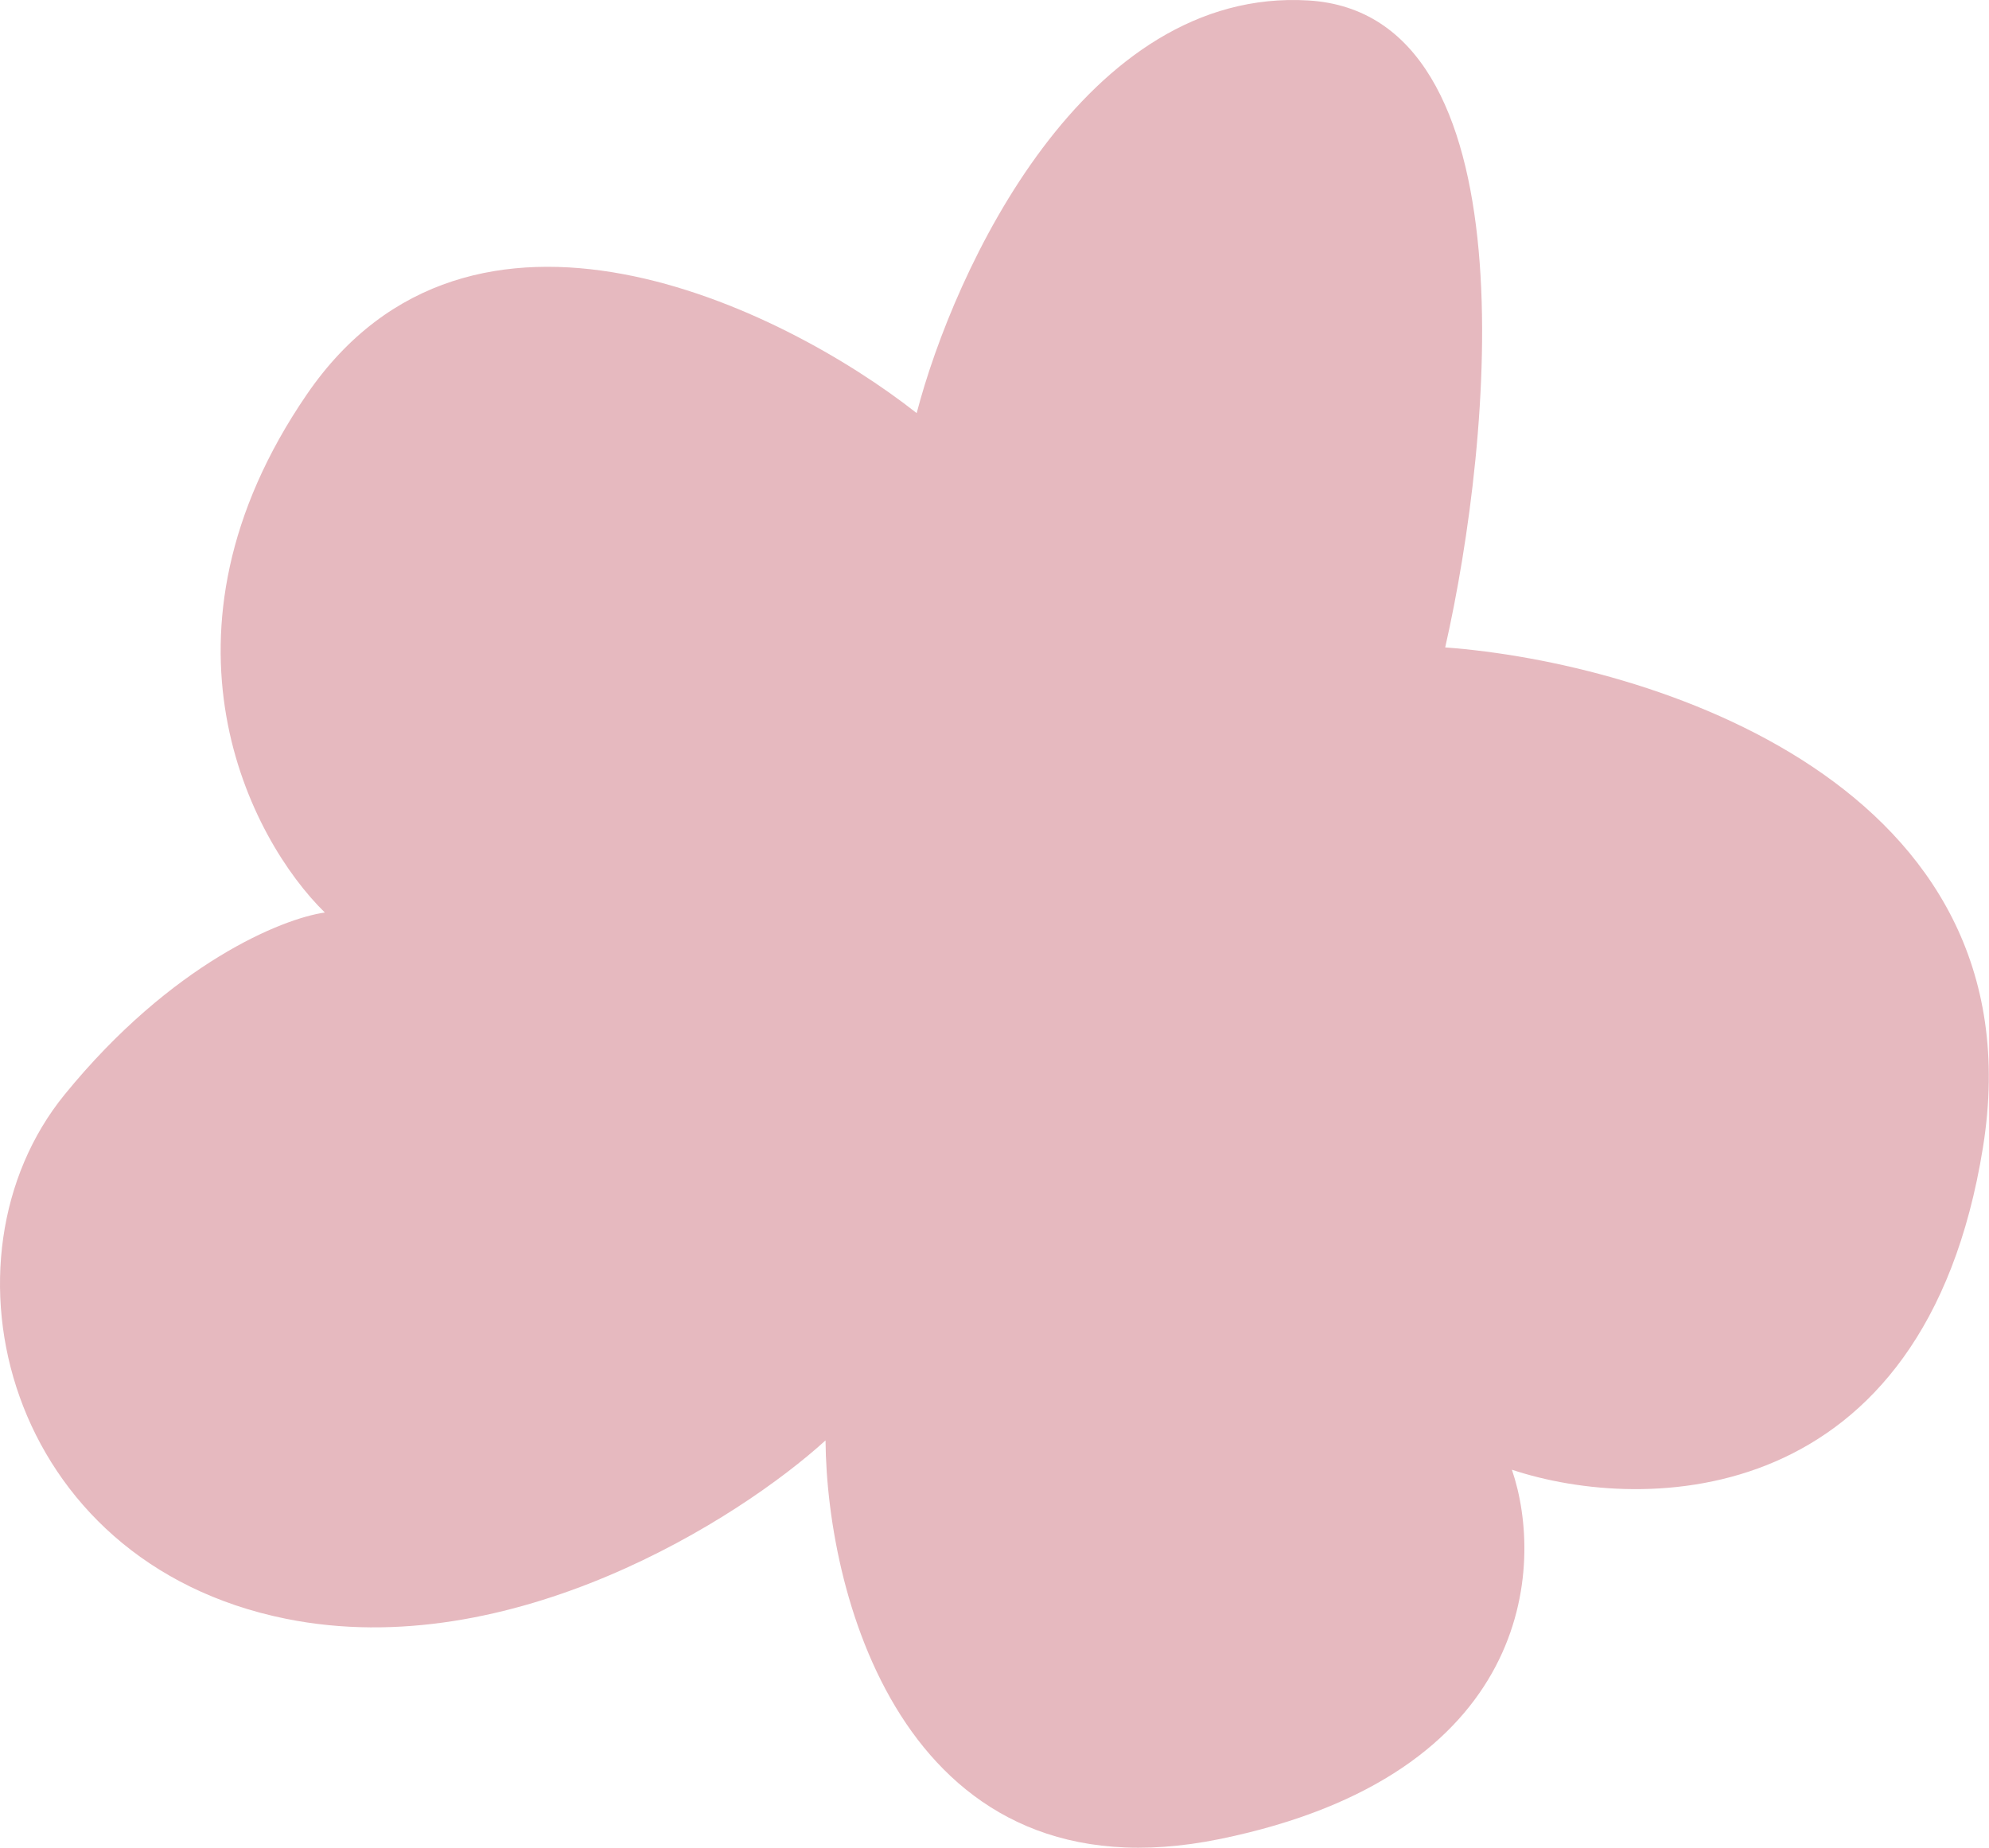 <?xml version="1.0" encoding="UTF-8"?> <svg xmlns="http://www.w3.org/2000/svg" width="635" height="590" viewBox="0 0 635 590" fill="none"><path d="M417.728 0.149C346.265 -4.158 304.569 86.189 292.654 131.9C249.603 98.011 150.391 49.374 97.95 125.939C45.51 202.505 79.939 268.119 103.709 291.356C90.272 293.239 54.85 307.495 20.654 349.453C-22.091 401.9 1.54 498.748 91.312 516.856C163.129 531.342 236.063 484.921 263.553 459.901C263.976 510.845 289.766 607.619 389.541 587.159C489.316 566.699 493.208 500.034 482.682 469.259C525.042 483.355 614.424 482.508 633.071 366.352C651.718 250.196 526.384 211.527 461.386 206.712C476.609 139.652 489.191 4.455 417.728 0.149Z" fill="#E6B9BF"></path></svg> 